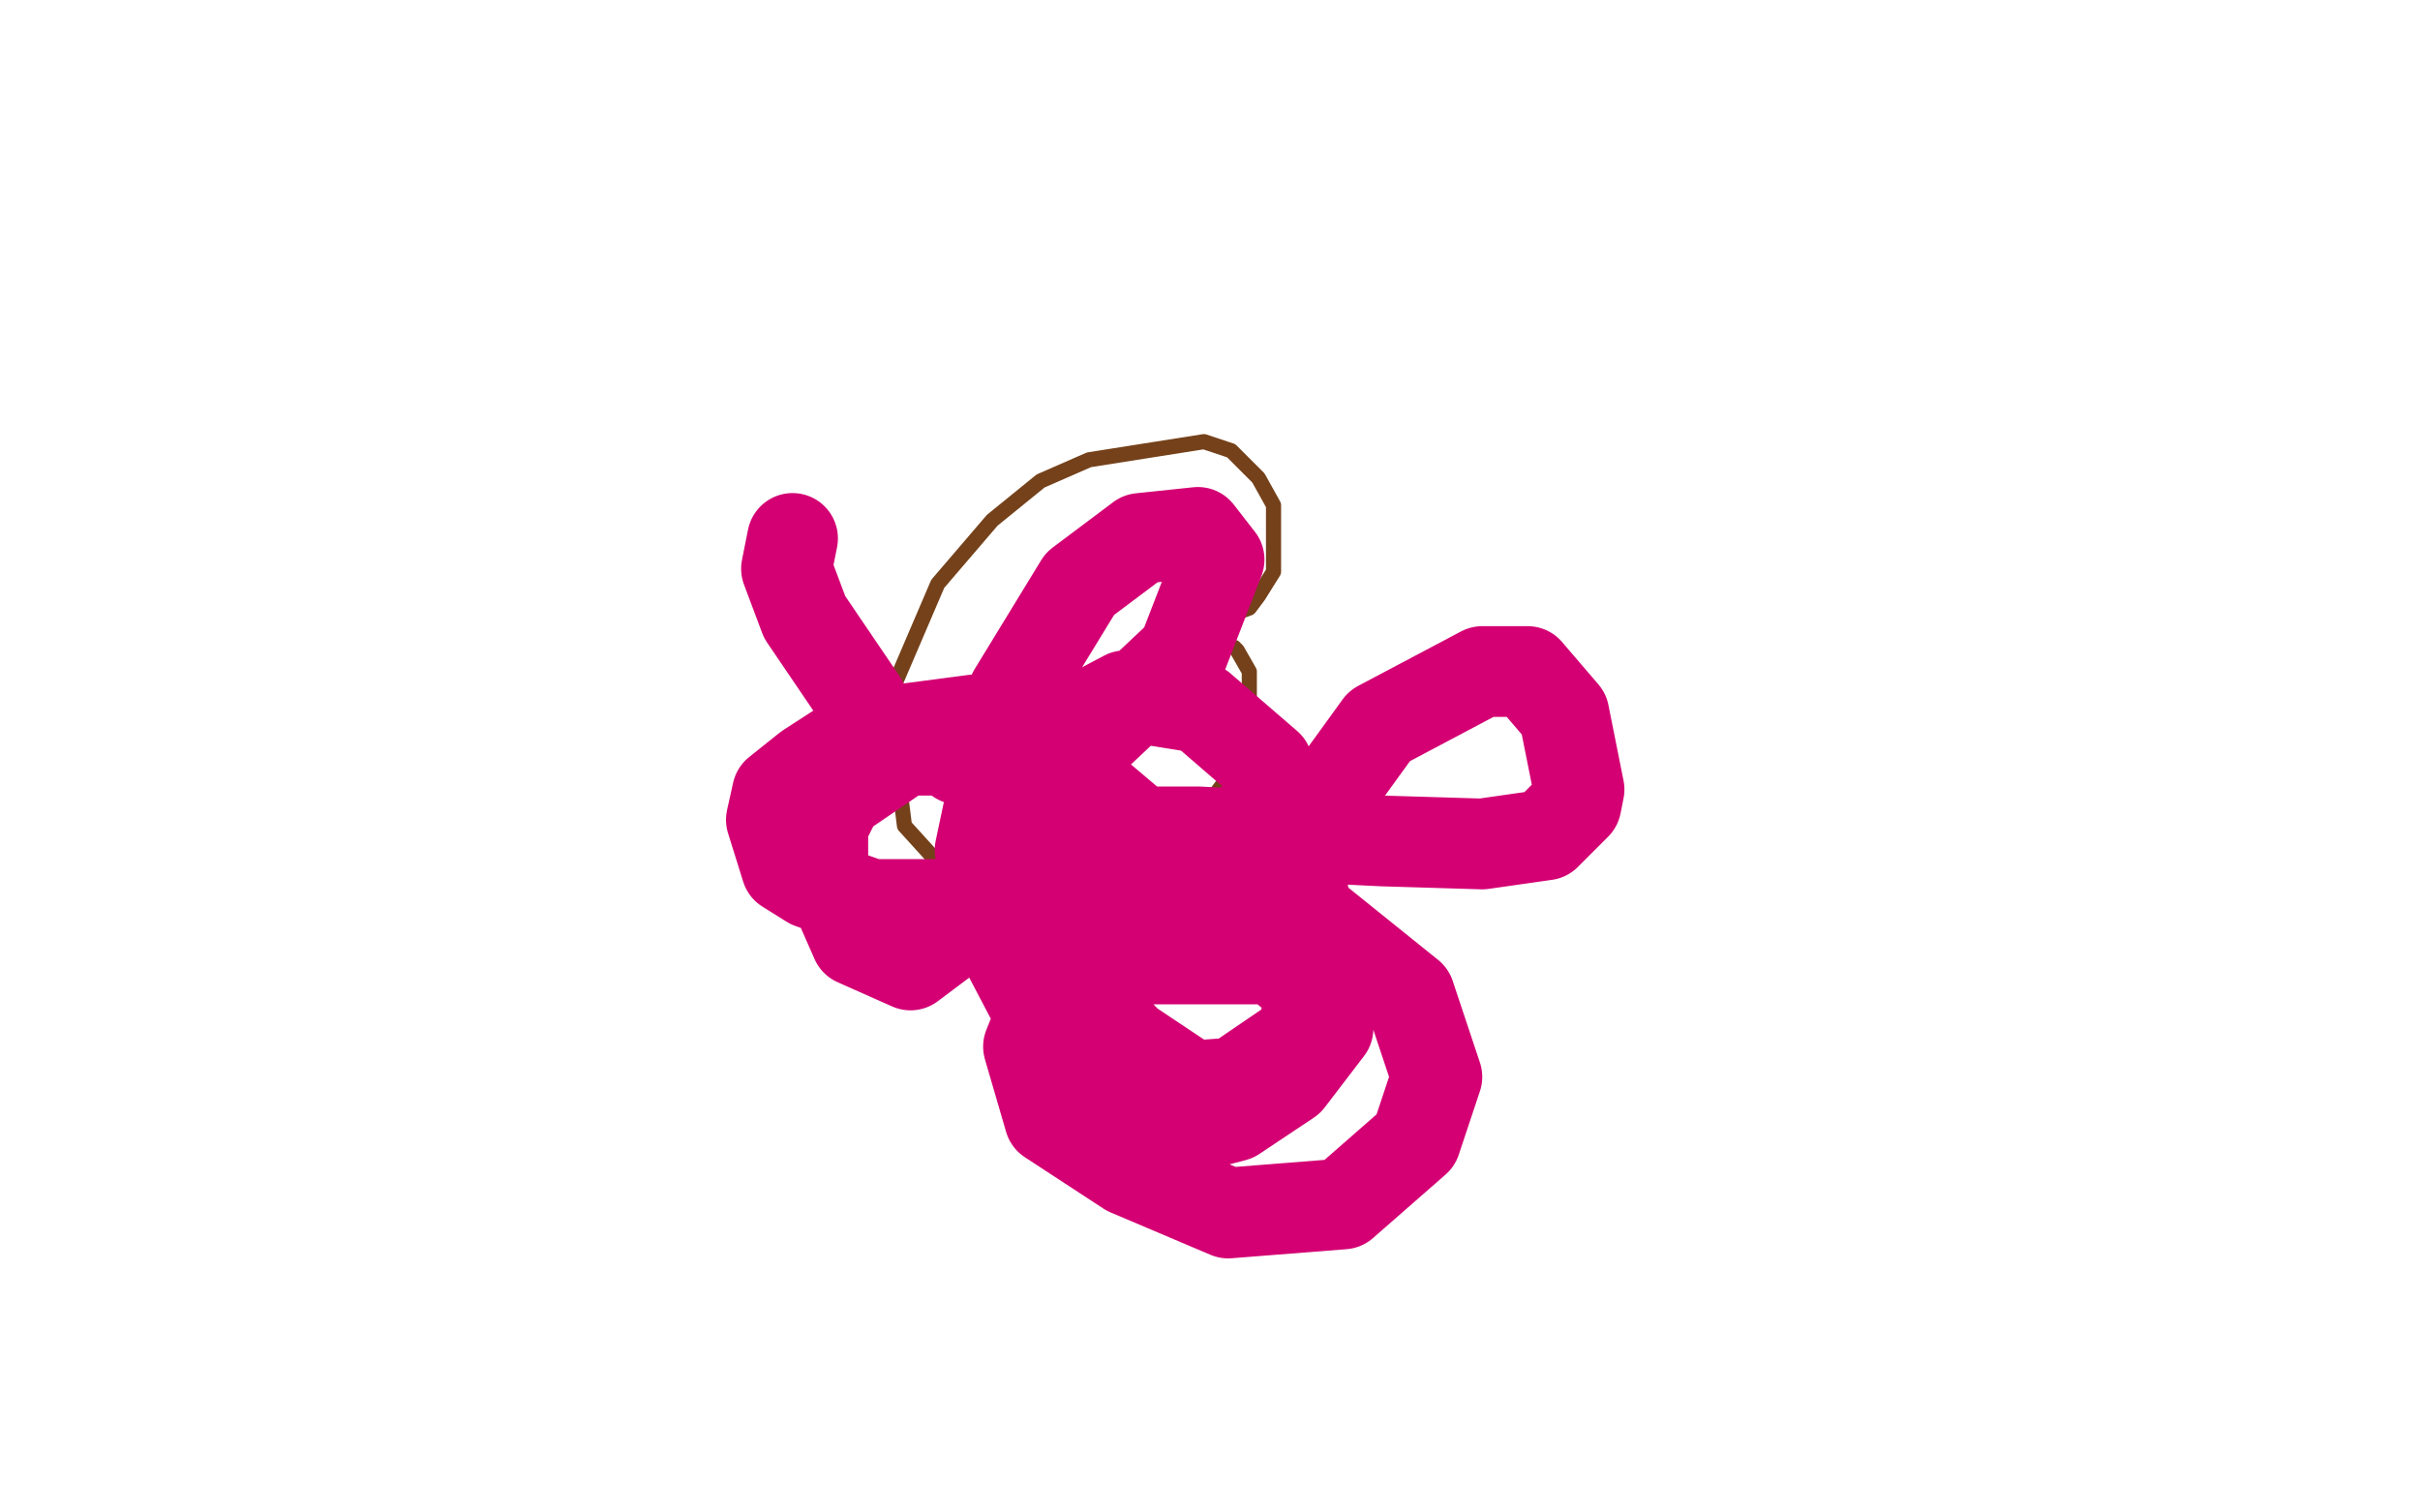 <?xml version="1.0" standalone="no"?>
<!DOCTYPE svg PUBLIC "-//W3C//DTD SVG 1.1//EN"
"http://www.w3.org/Graphics/SVG/1.1/DTD/svg11.dtd">

<svg width="800" height="500" version="1.1" xmlns="http://www.w3.org/2000/svg" xmlns:xlink="http://www.w3.org/1999/xlink" style="stroke-antialiasing: false"><desc>This SVG has been created on https://colorillo.com/</desc><rect x='0' y='0' width='800' height='500' style='fill: rgb(255,255,255); stroke-width:0' /><polyline points="408,214 409,215 409,215 413,222 413,222 413,231 413,231 413,242 406,257 394,273 384,283 364,296 355,299 344,300 327,297 318,293 309,284 299,273 295,241 295,228 310,193 328,172 344,159 360,152 398,146 407,149 416,158 421,167 421,177 421,189 416,197 413,201 405,204 397,206 391,206 387,201" style="fill: none; stroke: #74411a; stroke-width: 5; stroke-linejoin: round; stroke-linecap: round; stroke-antialiasing: false; stroke-antialias: 0; opacity: 1.0"/>
<polyline points="336,297 336,298 336,298 316,299 316,299 288,299 288,299 268,292 260,287 255,271 257,262 267,254 284,243 322,238 338,244 345,254 360,279 370,285 396,285 418,268 422,261 419,253 397,234 372,230 355,239 341,268 337,280 321,304 301,319 283,311 272,286 272,273 277,263 299,248 336,248 364,264 377,275 386,275 387,275 387,275 396,275 396,275 457,278 457,278 490,279 490,279 511,276 521,266 522,261 517,236 505,222 490,222 456,240 435,269 430,292 435,313 435,324 430,343 408,358 394,359 373,345 347,318 343,305 348,298 376,290 425,296 466,329 475,356 468,377 444,398 406,401 373,387 347,370 340,346 346,331 374,317 421,317 437,330 439,340 426,357 408,369 389,374 353,353 332,313 324,281 335,229 357,193 377,178 396,176 403,185 391,216 357,248 317,251" style="fill: none; stroke: #d40073; stroke-width: 30; stroke-linejoin: round; stroke-linecap: round; stroke-antialiasing: false; stroke-antialias: 0; opacity: 1.0"/>
<polyline points="285,232 266,204 266,204 260,188 260,188 262,178 262,178" style="fill: none; stroke: #d40073; stroke-width: 30; stroke-linejoin: round; stroke-linecap: round; stroke-antialiasing: false; stroke-antialias: 0; opacity: 1.0"/>
</svg>
